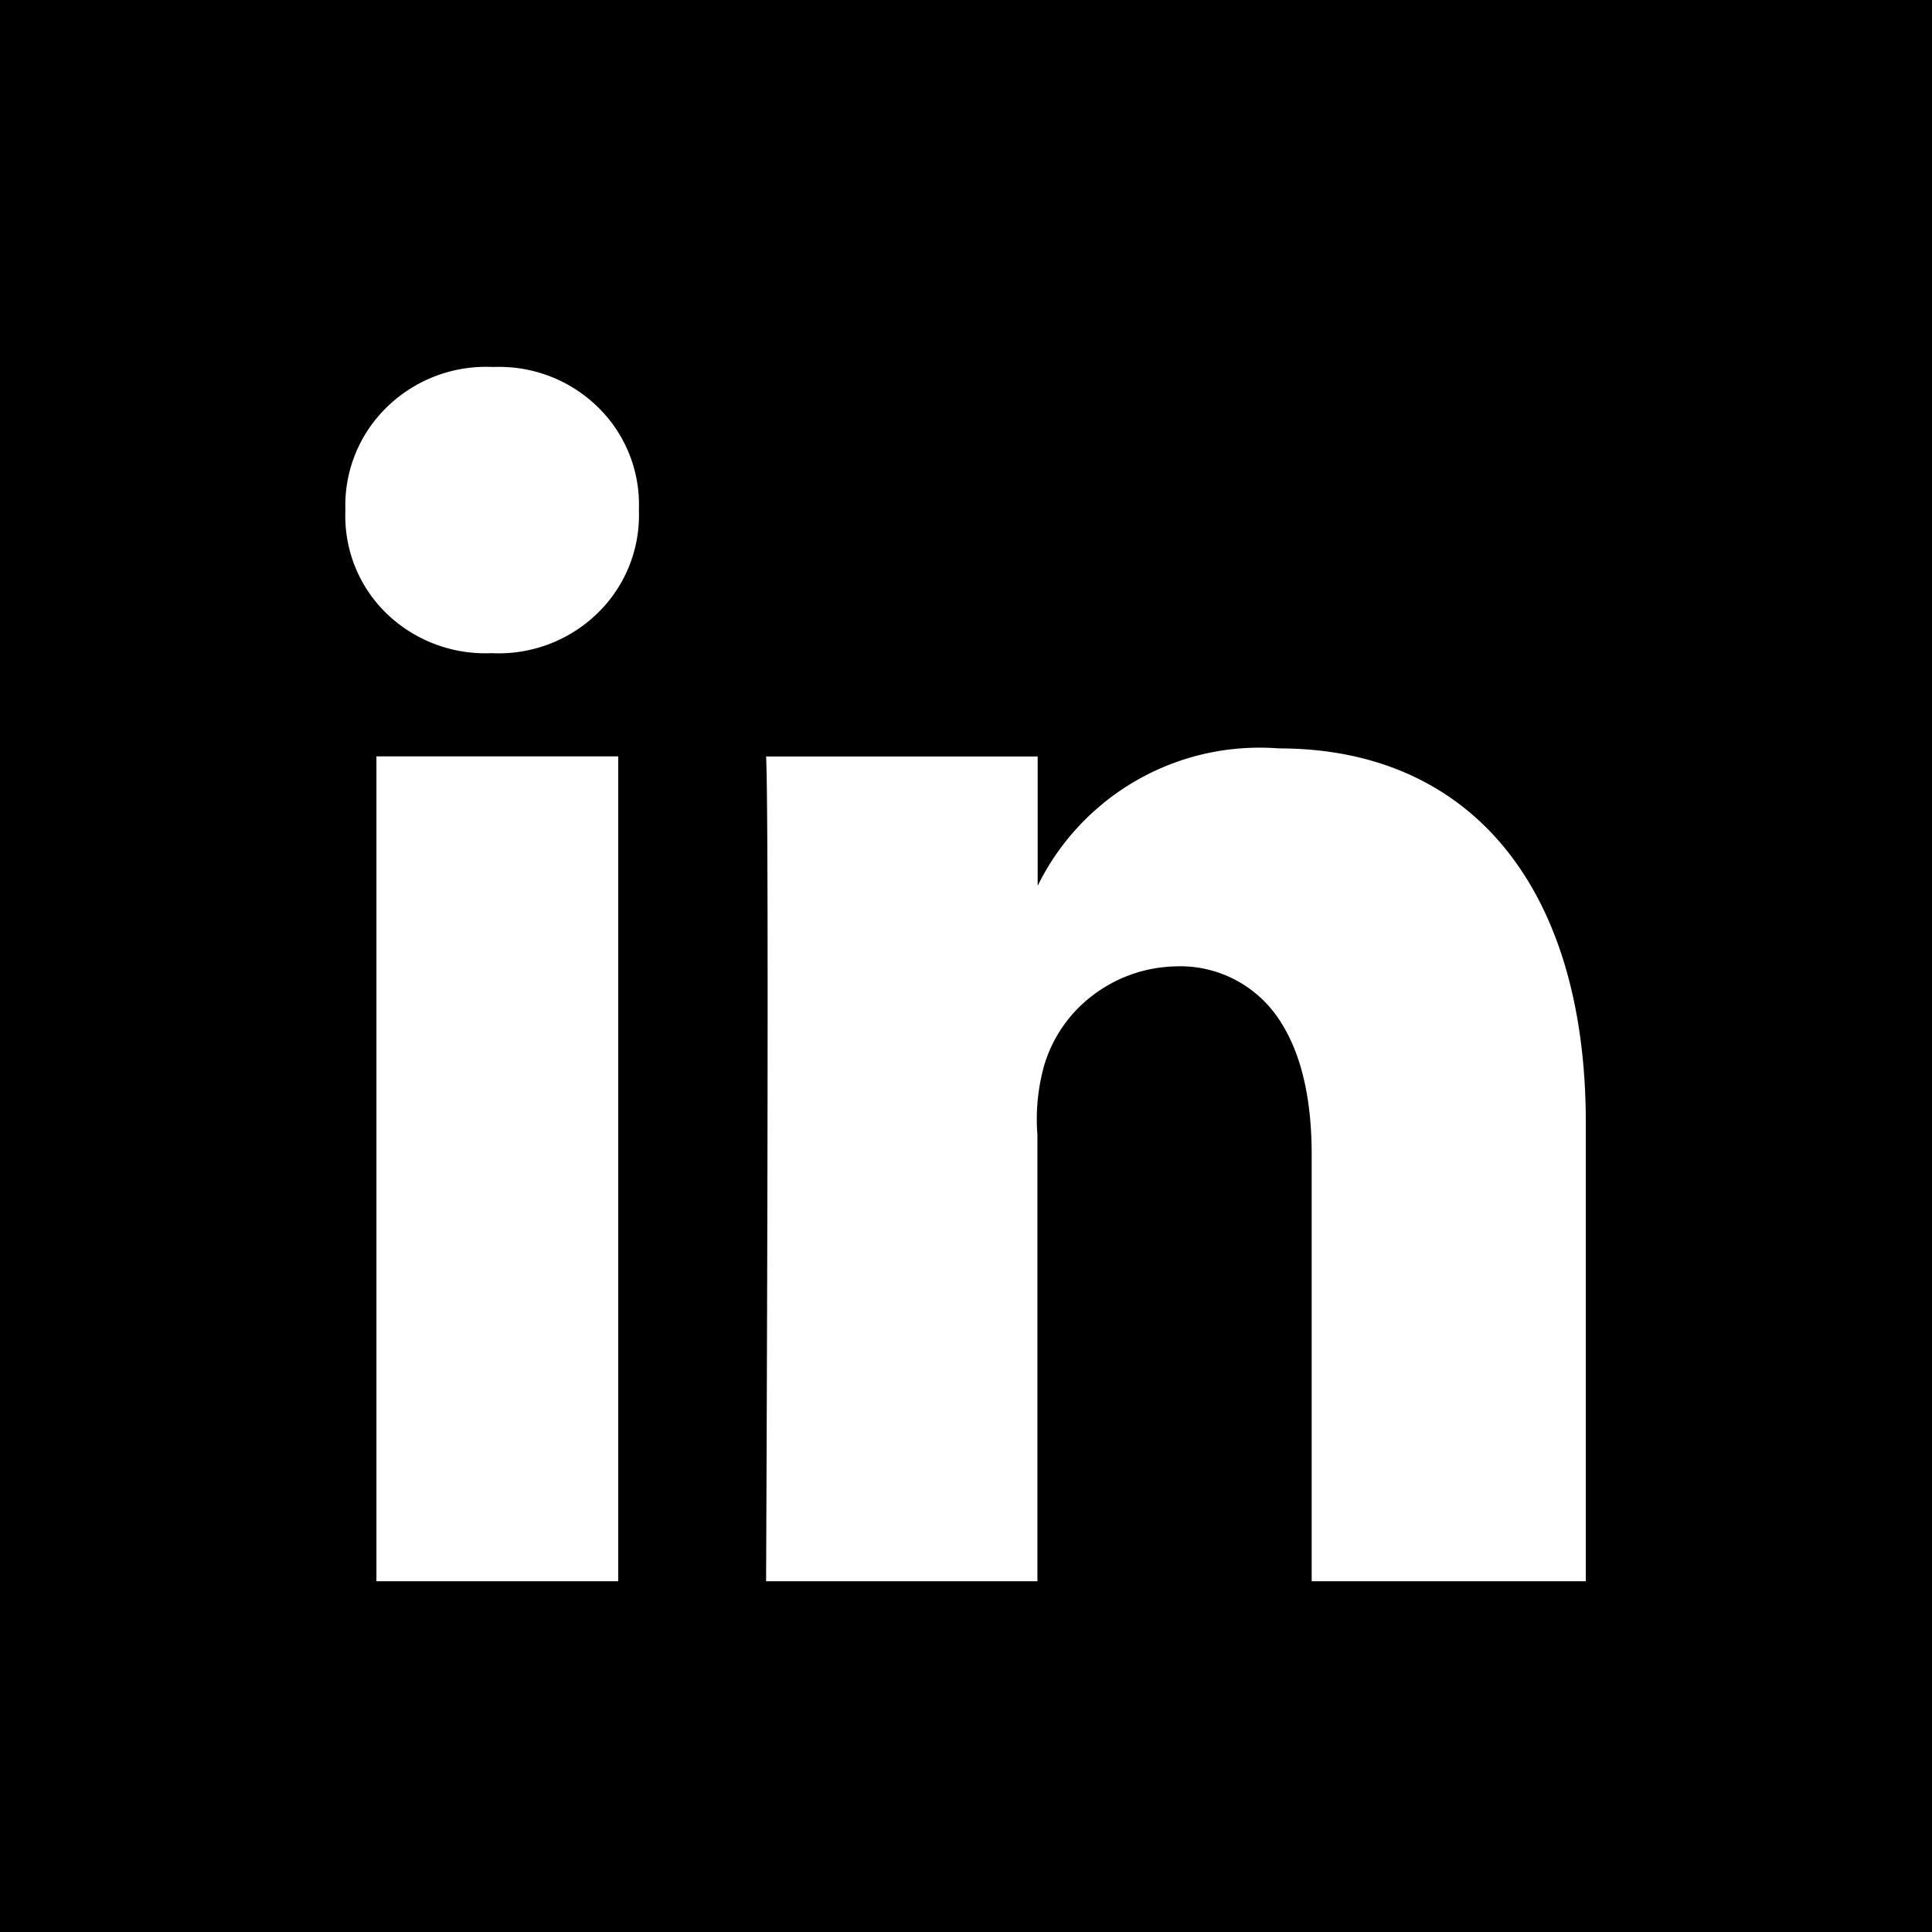 <svg xmlns="http://www.w3.org/2000/svg" width="117.5" height="117.5" viewBox="0 0 117.5 117.5">
  <g id="linkedin" transform="translate(-41.745 -41.116)">
    <path id="Exclusion_1" data-name="Exclusion 1" d="M117.5,117.5H0V0H117.5ZM71.43,58.775a7.2,7.2,0,0,1,6.321,3.168c1.342,1.968,2.022,4.748,2.022,8.262V96.169H96.445v-27.9c0-14.247-6.976-22.753-18.66-22.753-.385-.029-.776-.044-1.161-.044a15.023,15.023,0,0,0-13.515,8.4V46.008H46.593c.208,4.12,0,49.7,0,50.161h16.5V69.019a12.2,12.2,0,0,1,.377-4.1,8.3,8.3,0,0,1,2.949-4.354,8.6,8.6,0,0,1,5.011-1.79ZM22.894,46V96.169H37.6V46Zm6.872-6.276h.121c.137.006.276.01.413.01a8.609,8.609,0,0,0,6.03-2.43,8.306,8.306,0,0,0,2.526-6.286,8.284,8.284,0,0,0-2.486-6.251,8.574,8.574,0,0,0-6.043-2.454c-.112,0-.227,0-.339.007-.136-.006-.274-.01-.41-.01a8.624,8.624,0,0,0-6.038,2.44,8.323,8.323,0,0,0-2.533,6.29,8.256,8.256,0,0,0,2.443,6.214,8.648,8.648,0,0,0,6.05,2.478c.091,0,.179,0,.266,0Z" transform="translate(41.745 41.116)"/>
  </g>
</svg>
